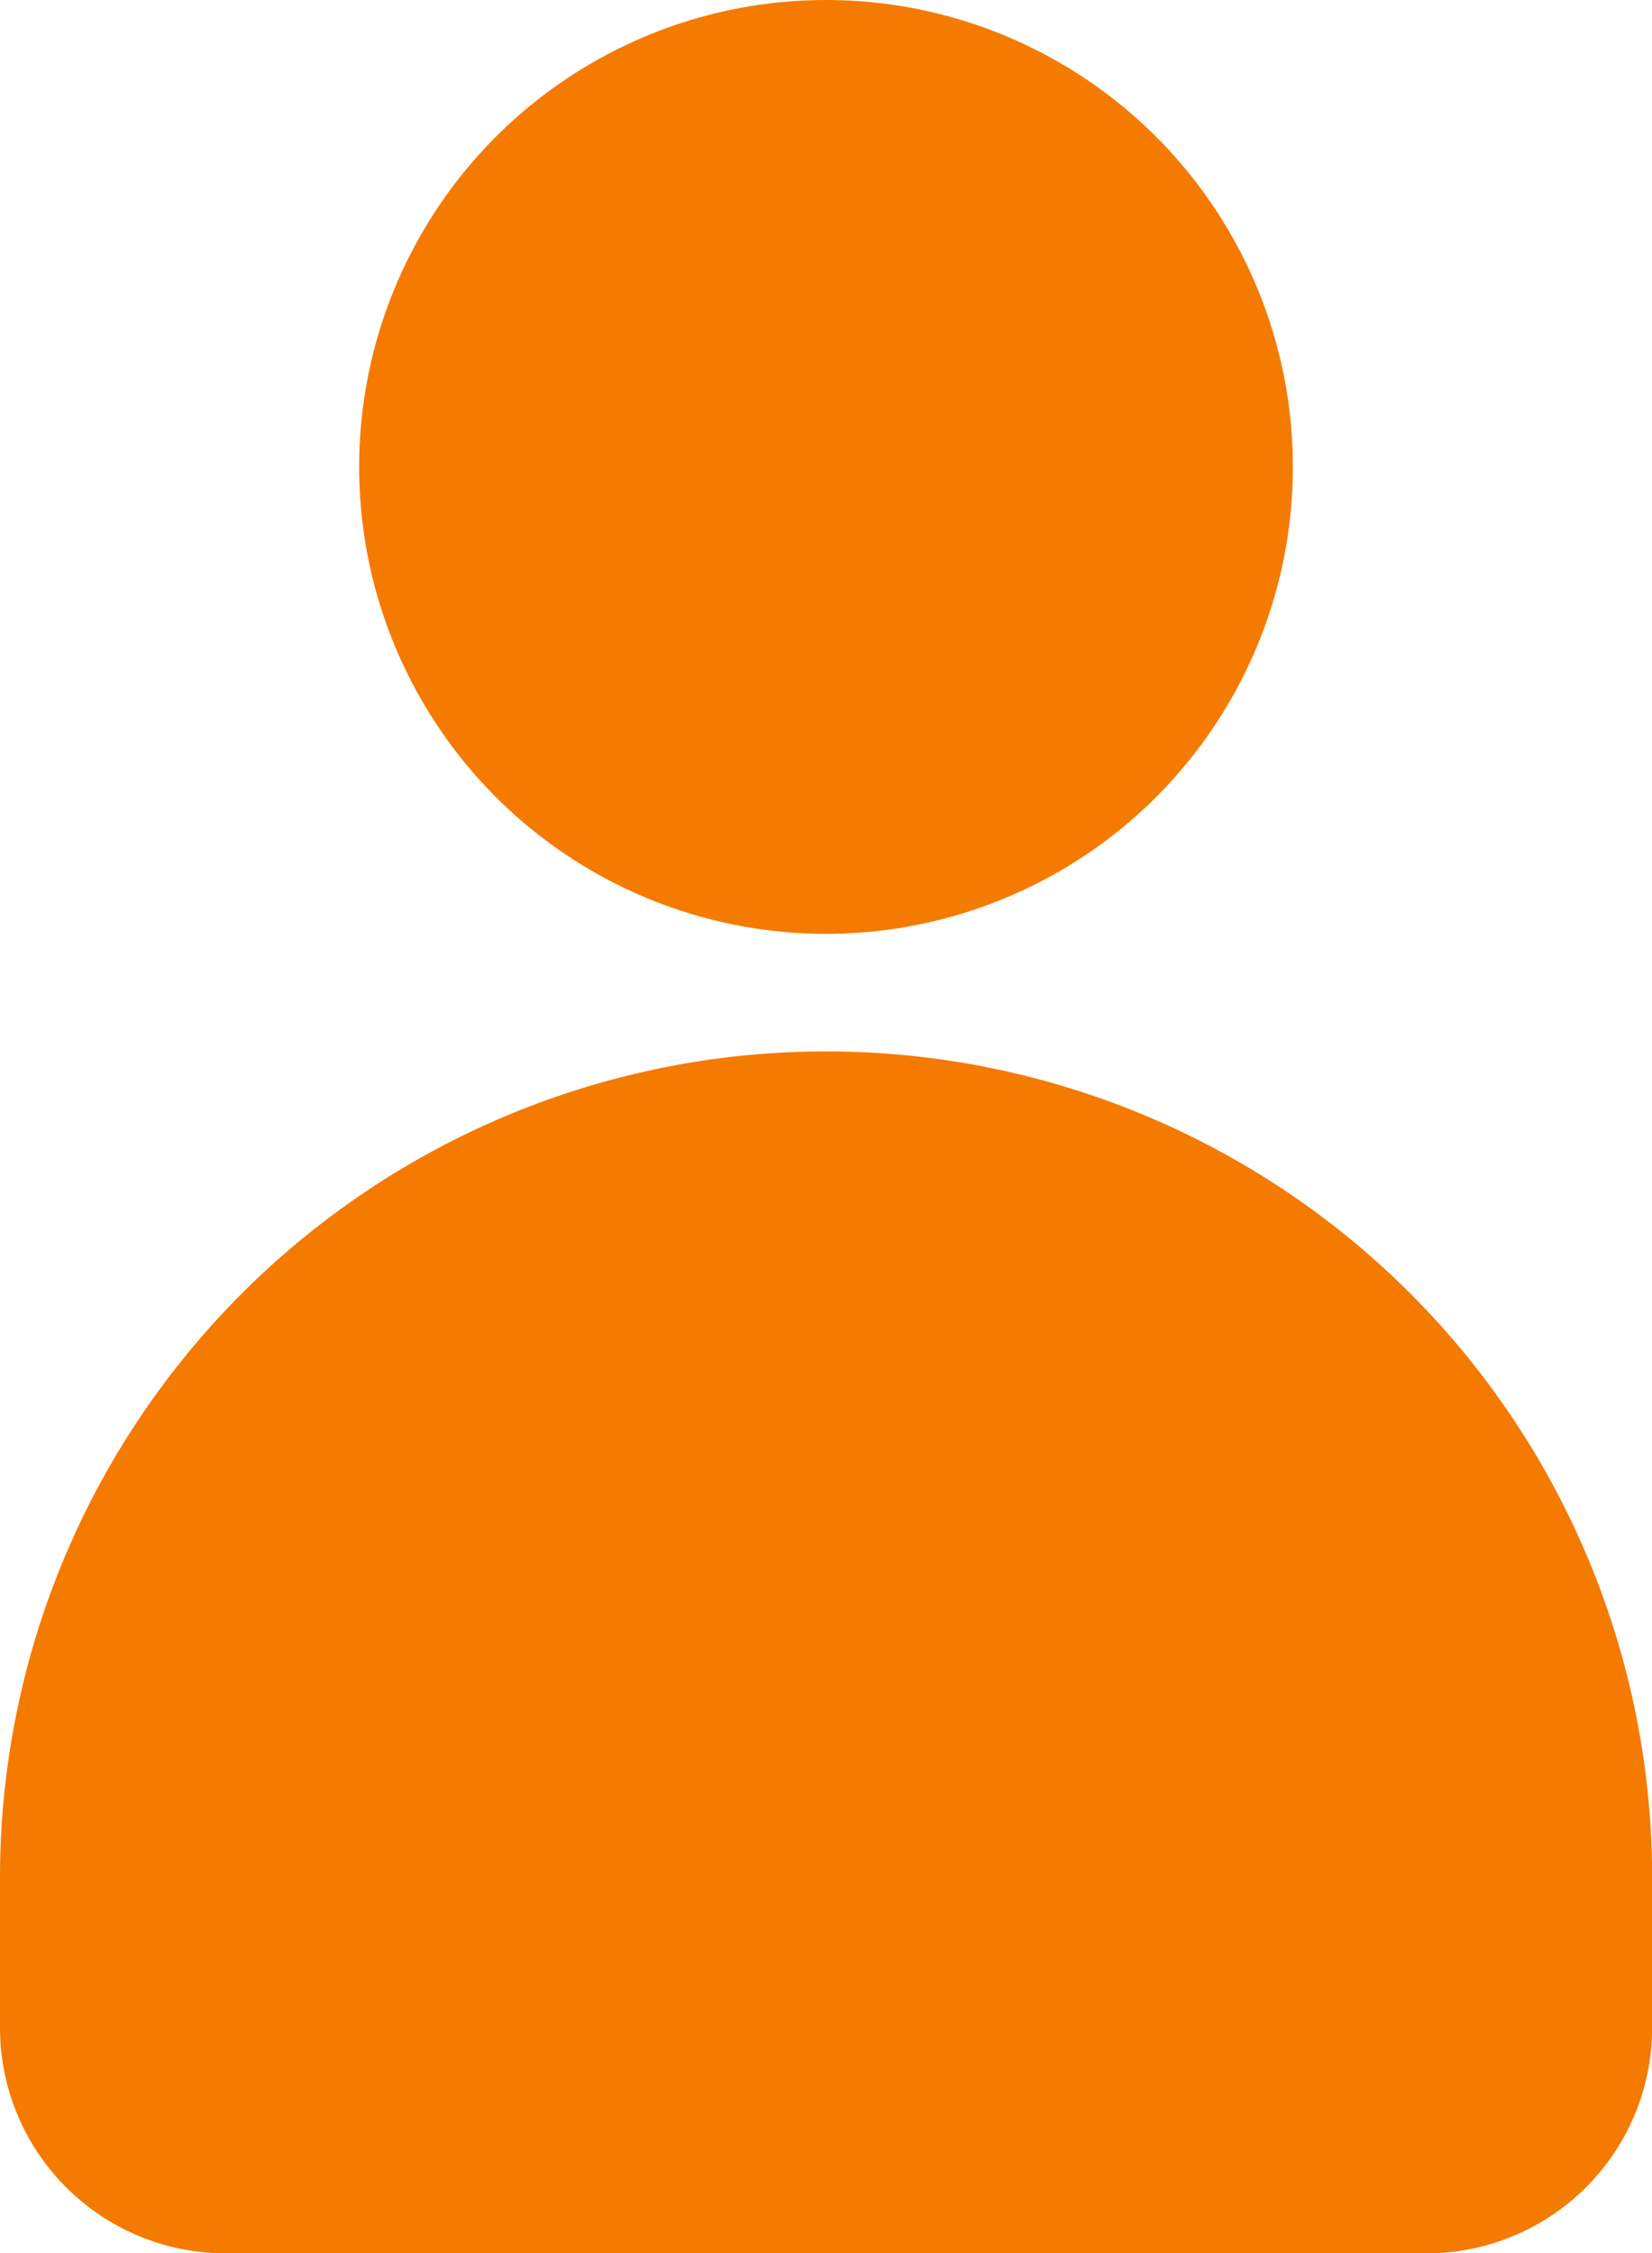 <svg xmlns="http://www.w3.org/2000/svg" width="24.898" height="33.952" viewBox="0 0 24.898 33.952"><g transform="translate(-5 -1)"><path d="M17.449,15A12.449,12.449,0,0,0,5,27.449v2.263a3.4,3.4,0,0,0,3.4,3.4H26.5a3.4,3.4,0,0,0,3.4-3.4V27.449A12.449,12.449,0,0,0,17.449,15Z" transform="translate(0 1.844)" fill="#f57a00"/><circle cx="7.036" cy="7.036" r="7.036" transform="translate(10.413 1)" fill="#f57a00"/></g></svg>
